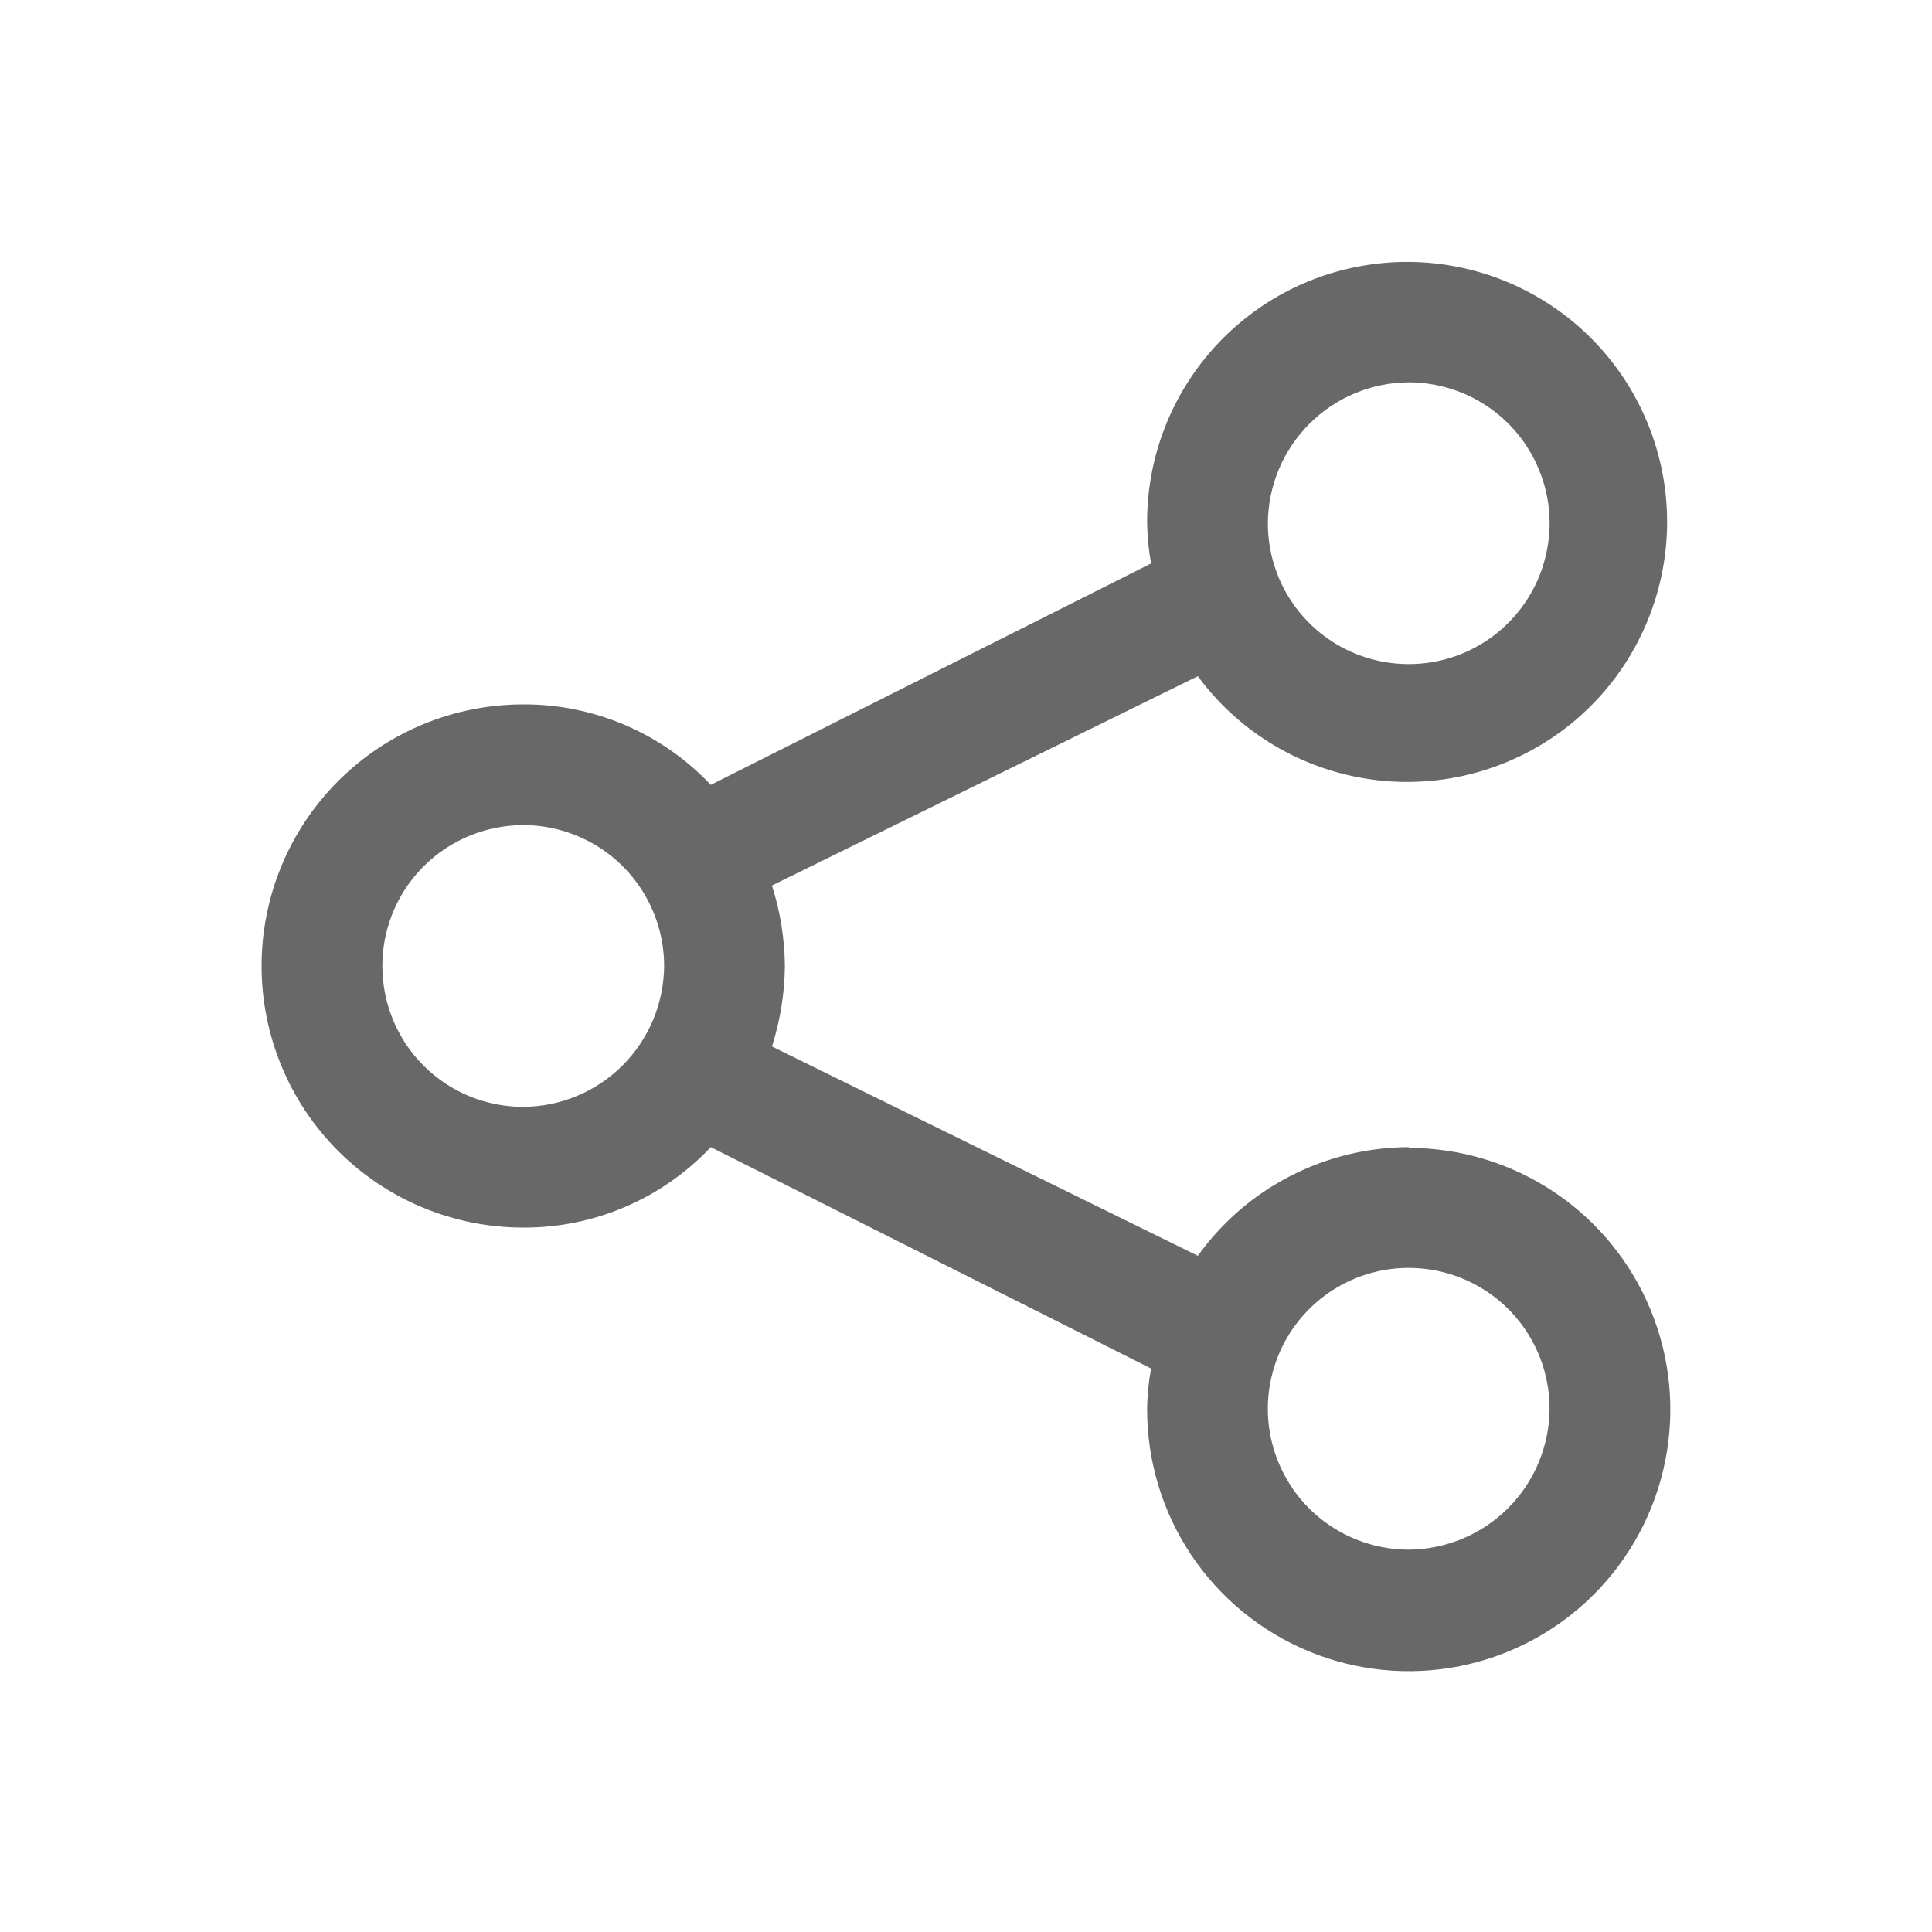 <svg width="20" height="20" viewBox="0 0 20 20" fill="none" xmlns="http://www.w3.org/2000/svg">
<path d="M14.583 11.875C14.156 11.877 13.736 11.979 13.356 12.175C12.976 12.37 12.649 12.653 12.4 13L7.991 10.833C8.077 10.564 8.122 10.283 8.125 10C8.122 9.717 8.077 9.436 7.991 9.167L12.4 7C12.78 7.516 13.332 7.879 13.955 8.024C14.579 8.17 15.235 8.088 15.804 7.793C16.373 7.499 16.818 7.011 17.059 6.417C17.301 5.824 17.323 5.164 17.121 4.556C16.919 3.948 16.508 3.431 15.959 3.1C15.411 2.768 14.763 2.643 14.13 2.747C13.498 2.85 12.924 3.176 12.51 3.666C12.097 4.155 11.871 4.776 11.875 5.417C11.877 5.556 11.891 5.696 11.916 5.833L7.358 8.125C7.109 7.861 6.807 7.65 6.474 7.507C6.14 7.364 5.78 7.29 5.416 7.292C4.698 7.292 4.009 7.577 3.501 8.085C2.993 8.593 2.708 9.282 2.708 10C2.708 10.718 2.993 11.407 3.501 11.915C4.009 12.423 4.698 12.708 5.416 12.708C5.78 12.71 6.14 12.636 6.474 12.493C6.807 12.35 7.109 12.139 7.358 11.875L11.916 14.167C11.89 14.307 11.876 14.449 11.875 14.592C11.875 15.127 12.034 15.651 12.331 16.096C12.629 16.542 13.052 16.889 13.547 17.094C14.041 17.299 14.586 17.352 15.111 17.248C15.637 17.143 16.119 16.886 16.498 16.507C16.877 16.128 17.135 15.645 17.239 15.12C17.344 14.595 17.29 14.05 17.085 13.555C16.88 13.06 16.533 12.637 16.088 12.34C15.642 12.042 15.119 11.883 14.583 11.883V11.875ZM14.583 3.958C14.871 3.958 15.153 4.044 15.393 4.204C15.633 4.364 15.82 4.592 15.93 4.859C16.041 5.125 16.07 5.418 16.013 5.701C15.957 5.984 15.818 6.244 15.614 6.448C15.41 6.652 15.15 6.791 14.867 6.847C14.585 6.903 14.291 6.874 14.025 6.764C13.758 6.654 13.531 6.467 13.37 6.227C13.21 5.987 13.125 5.705 13.125 5.417C13.127 5.031 13.281 4.661 13.554 4.388C13.827 4.115 14.197 3.96 14.583 3.958ZM5.416 11.458C5.128 11.458 4.846 11.373 4.606 11.213C4.366 11.052 4.179 10.825 4.069 10.558C3.959 10.292 3.93 9.998 3.986 9.716C4.042 9.433 4.181 9.173 4.385 8.969C4.589 8.765 4.849 8.626 5.132 8.57C5.415 8.513 5.708 8.542 5.974 8.653C6.241 8.763 6.469 8.95 6.629 9.19C6.789 9.43 6.875 9.711 6.875 10C6.872 10.386 6.718 10.756 6.445 11.029C6.172 11.302 5.802 11.456 5.416 11.458ZM14.583 16.042C14.295 16.042 14.013 15.956 13.773 15.796C13.533 15.636 13.346 15.408 13.236 15.141C13.125 14.875 13.096 14.582 13.153 14.299C13.209 14.016 13.348 13.756 13.552 13.552C13.756 13.348 14.016 13.209 14.299 13.153C14.581 13.097 14.875 13.126 15.141 13.236C15.408 13.346 15.635 13.533 15.796 13.773C15.956 14.013 16.041 14.295 16.041 14.583C16.039 14.969 15.885 15.339 15.612 15.612C15.339 15.885 14.969 16.039 14.583 16.042Z" fill="#696868"/>
</svg>
